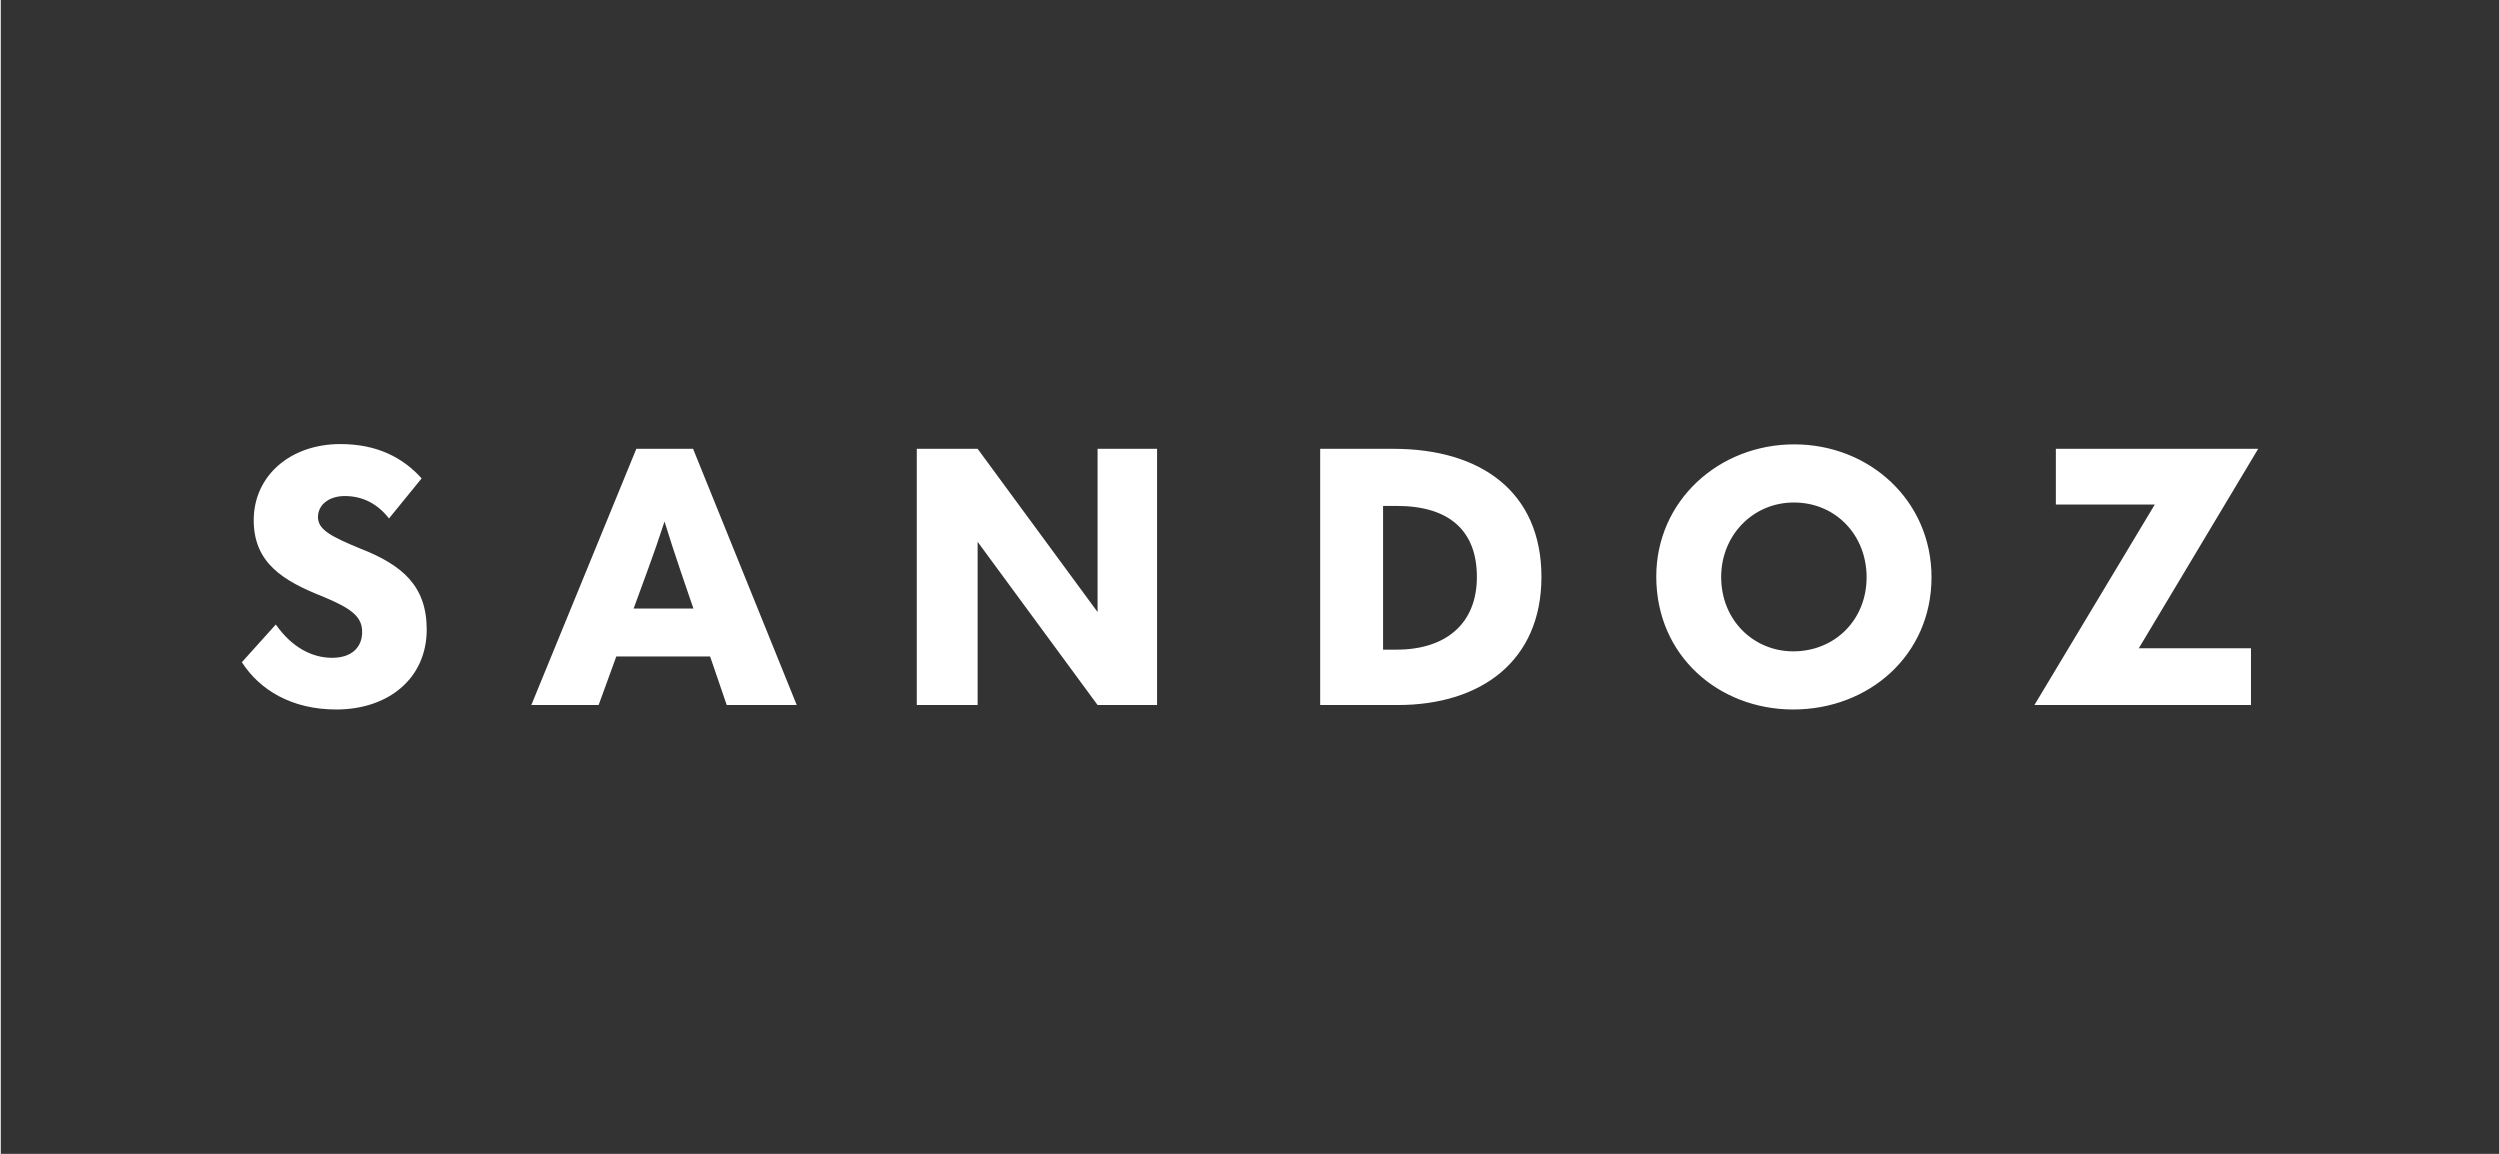 <svg xmlns="http://www.w3.org/2000/svg" xmlns:xlink="http://www.w3.org/1999/xlink" width="260" zoomAndPan="magnify" viewBox="0 0 194.88 90" height="120" preserveAspectRatio="xMidYMid meet" version="1.0"><rect x="0" y="0" width="194.88" height="90" fill="#333333" stroke="none"/><path fill="#ffffff" d="M 18.805 51.652 L 21.453 48.711 C 22.699 50.488 24.266 51.309 25.855 51.309 C 27.312 51.309 28.188 50.539 28.188 49.293 C 28.188 48.102 27.367 47.465 25.141 46.539 C 21.984 45.293 19.73 43.887 19.73 40.574 C 19.73 37.125 22.566 34.637 26.492 34.637 C 29.355 34.637 31.367 35.695 32.828 37.312 L 30.281 40.441 C 29.461 39.379 28.32 38.691 26.836 38.691 C 25.617 38.691 24.742 39.355 24.742 40.336 C 24.742 41.289 25.695 41.82 28.004 42.773 C 31.344 44.07 33.223 45.715 33.223 49.109 C 33.223 52.898 30.254 55.34 26.172 55.34 C 22.676 55.34 20.184 53.801 18.805 51.652 Z M 56.625 54.992 L 55.328 51.203 L 48.012 51.203 L 46.633 54.992 L 41.383 54.992 L 49.574 35.008 L 54 35.008 L 62.086 54.992 Z M 49.363 47.465 L 54.027 47.465 L 53.047 44.602 C 52.598 43.277 52.172 41.977 51.773 40.68 C 51.352 41.977 50.898 43.277 50.422 44.574 Z M 102.914 54.992 L 102.914 35.008 L 108.641 35.008 C 115.426 35.008 120.172 38.348 120.172 45 C 120.172 51.52 115.508 54.992 108.957 54.992 Z M 107.82 50.672 L 108.879 50.672 C 112.645 50.672 115.137 48.711 115.137 45 C 115.137 41.422 113.016 39.461 108.879 39.461 L 107.82 39.461 Z M 129.129 44.973 C 129.129 39.062 134.004 34.66 139.891 34.66 C 145.75 34.66 150.598 39.035 150.598 45.027 C 150.598 51.098 145.723 55.34 139.809 55.34 C 134.031 55.34 129.129 51.176 129.129 44.973 Z M 145.535 45.027 C 145.535 41.738 143.125 39.195 139.863 39.195 C 136.656 39.195 134.191 41.766 134.191 45 C 134.191 48.418 136.762 50.805 139.809 50.805 C 143.07 50.805 145.535 48.34 145.535 45.027 Z M 176.078 35.008 L 160.297 35.008 L 160.297 39.355 L 168.012 39.355 L 158.625 54.992 L 175.516 54.992 L 175.516 50.566 L 166.766 50.566 Z M 85.551 54.992 L 90.191 54.992 L 90.191 35.008 L 85.551 35.008 L 85.551 47.738 L 76.195 35.008 L 71.449 35.008 L 71.449 54.992 L 76.195 54.992 L 76.195 42.262 Z M 85.551 54.992 " fill-opacity="1" fill-rule="nonzero"/></svg>